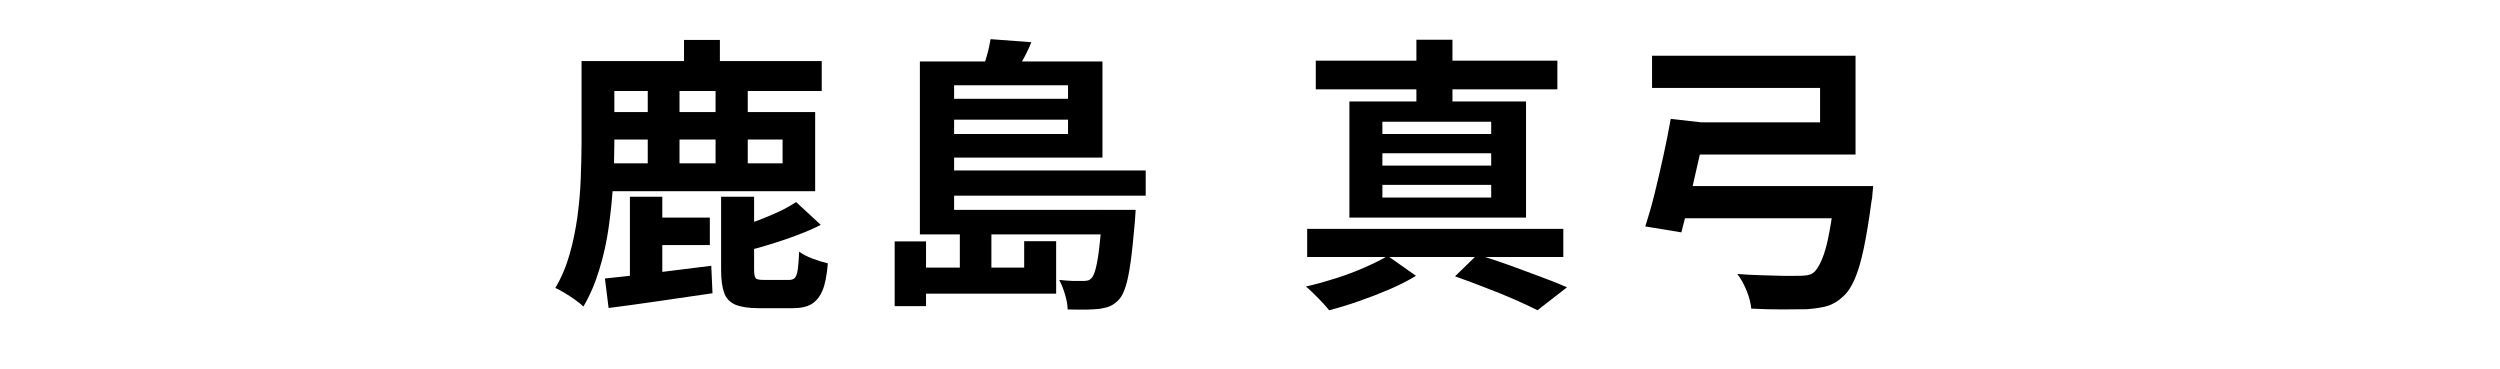 <?xml version="1.0" encoding="UTF-8"?>
<svg id="_レイヤー_1" data-name="レイヤー 1" xmlns="http://www.w3.org/2000/svg" width="122" height="18" viewBox="0 0 122 18">
  <path d="M29.98,7.04c0,.58-.02,1.21-.06,1.9-.04.69-.11,1.39-.21,2.11s-.25,1.42-.46,2.09c-.2.67-.46,1.28-.78,1.82-.09-.09-.22-.2-.39-.32s-.34-.24-.52-.34c-.18-.11-.33-.19-.46-.25.3-.5.53-1.05.7-1.65.17-.59.29-1.2.38-1.83.08-.63.14-1.24.16-1.85.02-.61.04-1.17.04-1.69V2.98h1.6v4.06ZM40.1,2.98v1.46h-10.93v-1.46h10.93ZM39.78,5.47v3.86h-10.3v-1.36h8.71v-1.16h-8.71v-1.34h10.3ZM29.52,13.59c.66-.07,1.46-.15,2.38-.27.92-.11,1.86-.23,2.81-.35l.06,1.34c-.89.13-1.78.26-2.67.39s-1.69.24-2.4.33l-.18-1.44ZM32.32,9.6v4.61h-1.58v-4.61h1.58ZM34.64,10.62v1.34h-3.18v-1.34h3.18ZM33.16,4.33v4.31h-1.55v-4.31h1.55ZM35.13,1.95v1.99h-1.75v-1.99h1.75ZM36.49,4.33v4.31h-1.57v-4.31h1.57ZM36.8,13.17c0,.21.03.35.08.41s.19.08.41.08h1.22c.12,0,.21-.03.28-.1.06-.07.11-.2.14-.4.03-.2.05-.49.07-.88.16.12.38.24.65.34s.53.18.75.23c-.05.57-.13,1.01-.26,1.32s-.31.53-.54.67-.55.2-.94.2h-1.62c-.5,0-.88-.06-1.15-.17-.27-.12-.46-.31-.55-.58-.1-.27-.15-.64-.15-1.11v-3.58h1.61v3.57ZM40.06,10.97c-.35.18-.74.35-1.15.5-.41.16-.83.3-1.25.43-.42.13-.84.25-1.24.35-.04-.16-.1-.35-.2-.57-.09-.22-.19-.41-.28-.56.35-.11.71-.24,1.07-.37.36-.14.7-.28,1.02-.43.32-.15.59-.31.82-.46l1.2,1.11Z"/>
  <path d="M43.66,11.78h1.53v3.16h-1.53v-3.16ZM49.99,11.77h1.55v2.56h-7.06v-1.27h5.5v-1.29ZM44.89,3h1.67v7.63h-1.67V3ZM44.89,10.24h9.51v1.2h-9.51v-1.2ZM45.79,4.82h6.76v1.02h-6.76v-1.02ZM45.79,8.32h10.12v1.23h-10.12v-1.23ZM45.86,3h7.94v4.69h-7.94v-1.15h6.26v-2.38h-6.26v-1.16ZM46.84,11.35h1.54v2.34h-1.54v-2.34ZM48.33,1.91l2,.15c-.14.35-.3.67-.48.98-.18.31-.34.57-.48.8l-1.48-.25c.08-.25.17-.53.26-.84.09-.31.15-.59.19-.84ZM53.78,10.24h1.64c-.02.29-.03.49-.04.6-.07.77-.13,1.4-.2,1.91s-.15.91-.24,1.2c-.09.29-.19.5-.31.64-.14.16-.29.27-.44.34s-.33.11-.52.14c-.16.02-.38.03-.66.04-.28,0-.58,0-.91-.01,0-.22-.05-.47-.13-.74-.08-.27-.17-.5-.28-.7.25.03.48.04.68.05.2,0,.35,0,.46,0,.09,0,.17,0,.24-.02.07-.01.13-.05.2-.12.07-.08.14-.23.2-.46.06-.23.12-.56.17-.99s.11-.99.15-1.68v-.21Z"/>
  <path d="M67.71,12.48l1.39.98c-.36.22-.79.44-1.27.65-.49.21-.98.4-1.5.58-.51.18-1,.33-1.47.45-.13-.17-.31-.36-.53-.59-.22-.22-.42-.42-.6-.57.47-.1.95-.24,1.46-.4s.98-.34,1.43-.54c.45-.2.82-.38,1.11-.56ZM63.79,11.17h12.5v1.37h-12.5v-1.37ZM64.21,2.96h11.79v1.4h-11.79v-1.4ZM65.85,4.95h8.62v5.67h-8.62v-5.67ZM67.46,5.94v.6h5.31v-.6h-5.31ZM67.46,7.48v.6h5.31v-.6h-5.31ZM67.46,9.02v.62h5.31v-.62h-5.31ZM69.12,1.94h1.76v3.54h-1.76V1.94ZM71.01,13.48l1.09-1.06c.51.16,1.04.34,1.58.53.54.2,1.05.39,1.54.57.49.18.91.35,1.25.5l-1.44,1.12c-.31-.16-.68-.33-1.11-.52-.43-.19-.9-.38-1.4-.57-.5-.2-1-.38-1.5-.56Z"/>
  <path d="M81.53,5.8l1.75.2c-.12.59-.25,1.21-.4,1.86-.15.65-.29,1.28-.43,1.88-.14.6-.28,1.14-.4,1.6l-1.76-.29c.15-.46.3-.98.45-1.58.15-.6.29-1.22.43-1.85.14-.64.26-1.24.36-1.81ZM82.31,5.97h6.51v-1.68h-8.2v-1.57h9.93v4.82h-8.23v-1.57ZM81.64,9.08h8.64v1.57h-8.64v-1.57ZM89.62,9.08h1.79c-.02.18-.03.32-.04.44,0,.12-.02.21-.04.29-.12.92-.25,1.7-.38,2.32-.13.62-.28,1.12-.44,1.49-.16.37-.35.66-.57.85-.23.22-.49.38-.76.46s-.61.13-1.01.16c-.3,0-.69.01-1.18.01s-.99-.01-1.53-.04c-.02-.25-.09-.54-.22-.86-.13-.32-.28-.6-.46-.83.37.03.75.05,1.13.06s.73.02,1.04.03.55,0,.72,0c.19,0,.34,0,.46-.02.12-.01.24-.05.35-.12.15-.11.29-.33.43-.66.14-.33.26-.77.36-1.32s.21-1.23.3-2.04v-.22Z"/>
</svg>